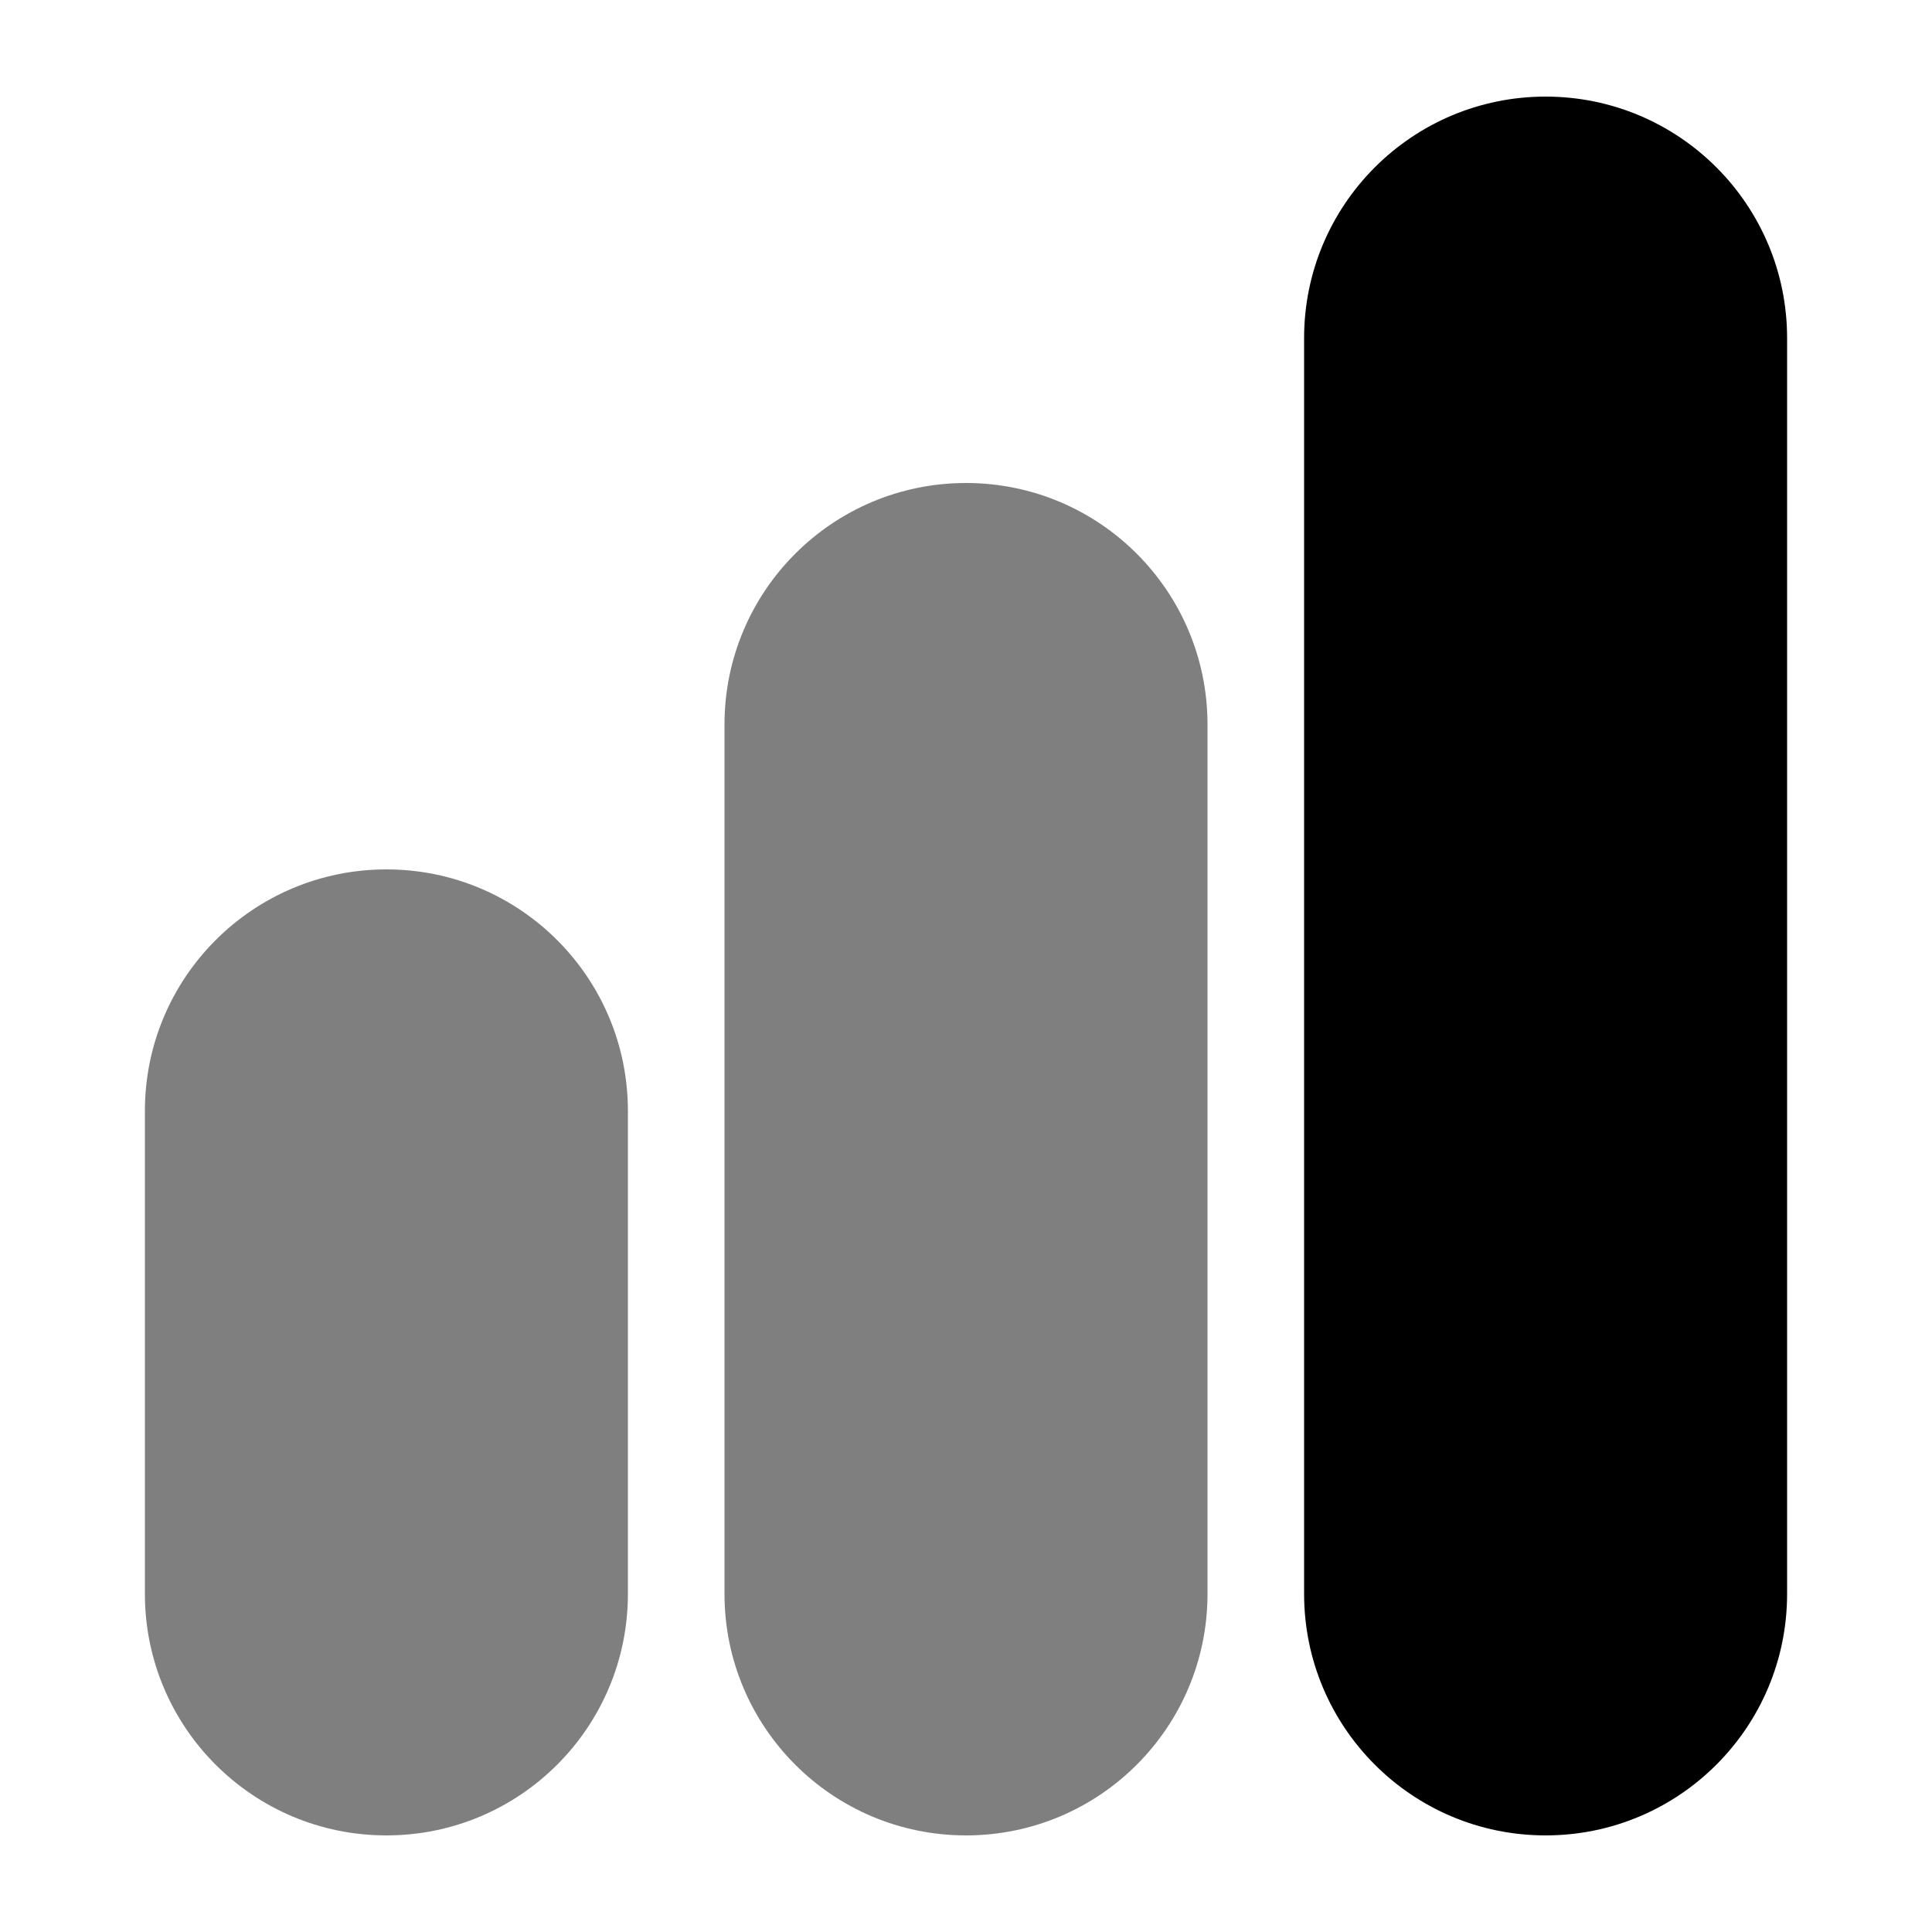 <svg xmlns="http://www.w3.org/2000/svg" viewBox="0 0 20 20">
   <path d="M 7.5 7.5 C 7.5 6.119 8.619 5 10 5 L 10 5 C 11.381 5 12.5 6.119 12.5 7.5 L 12.5 16.5 C 12.5 17.881 11.381 19 10 19 L 10 19 C 8.619 19 7.5 17.881 7.5 16.5 Z" fill="currentColor" opacity="0.5"/>
      <path d="M 13.5 3.5 C 13.5 2.119 14.619 1 16 1 L 16 1 C 17.381 1 18.5 2.119 18.5 3.5 L 18.5 16.5 C 18.5 17.881 17.381 19 16 19 L 16 19 C 14.619 19 13.5 17.881 13.5 16.5 Z" fill="currentColor"/>
      <path d="M 1.5 11.5 C 1.5 10.119 2.619 9 4 9 L 4 9 C 5.381 9 6.5 10.119 6.5 11.5 L 6.5 16.5 C 6.5 17.881 5.381 19 4 19 L 4 19 C 2.619 19 1.5 17.881 1.5 16.5 Z" fill="currentColor" opacity="0.5"/>
</svg>